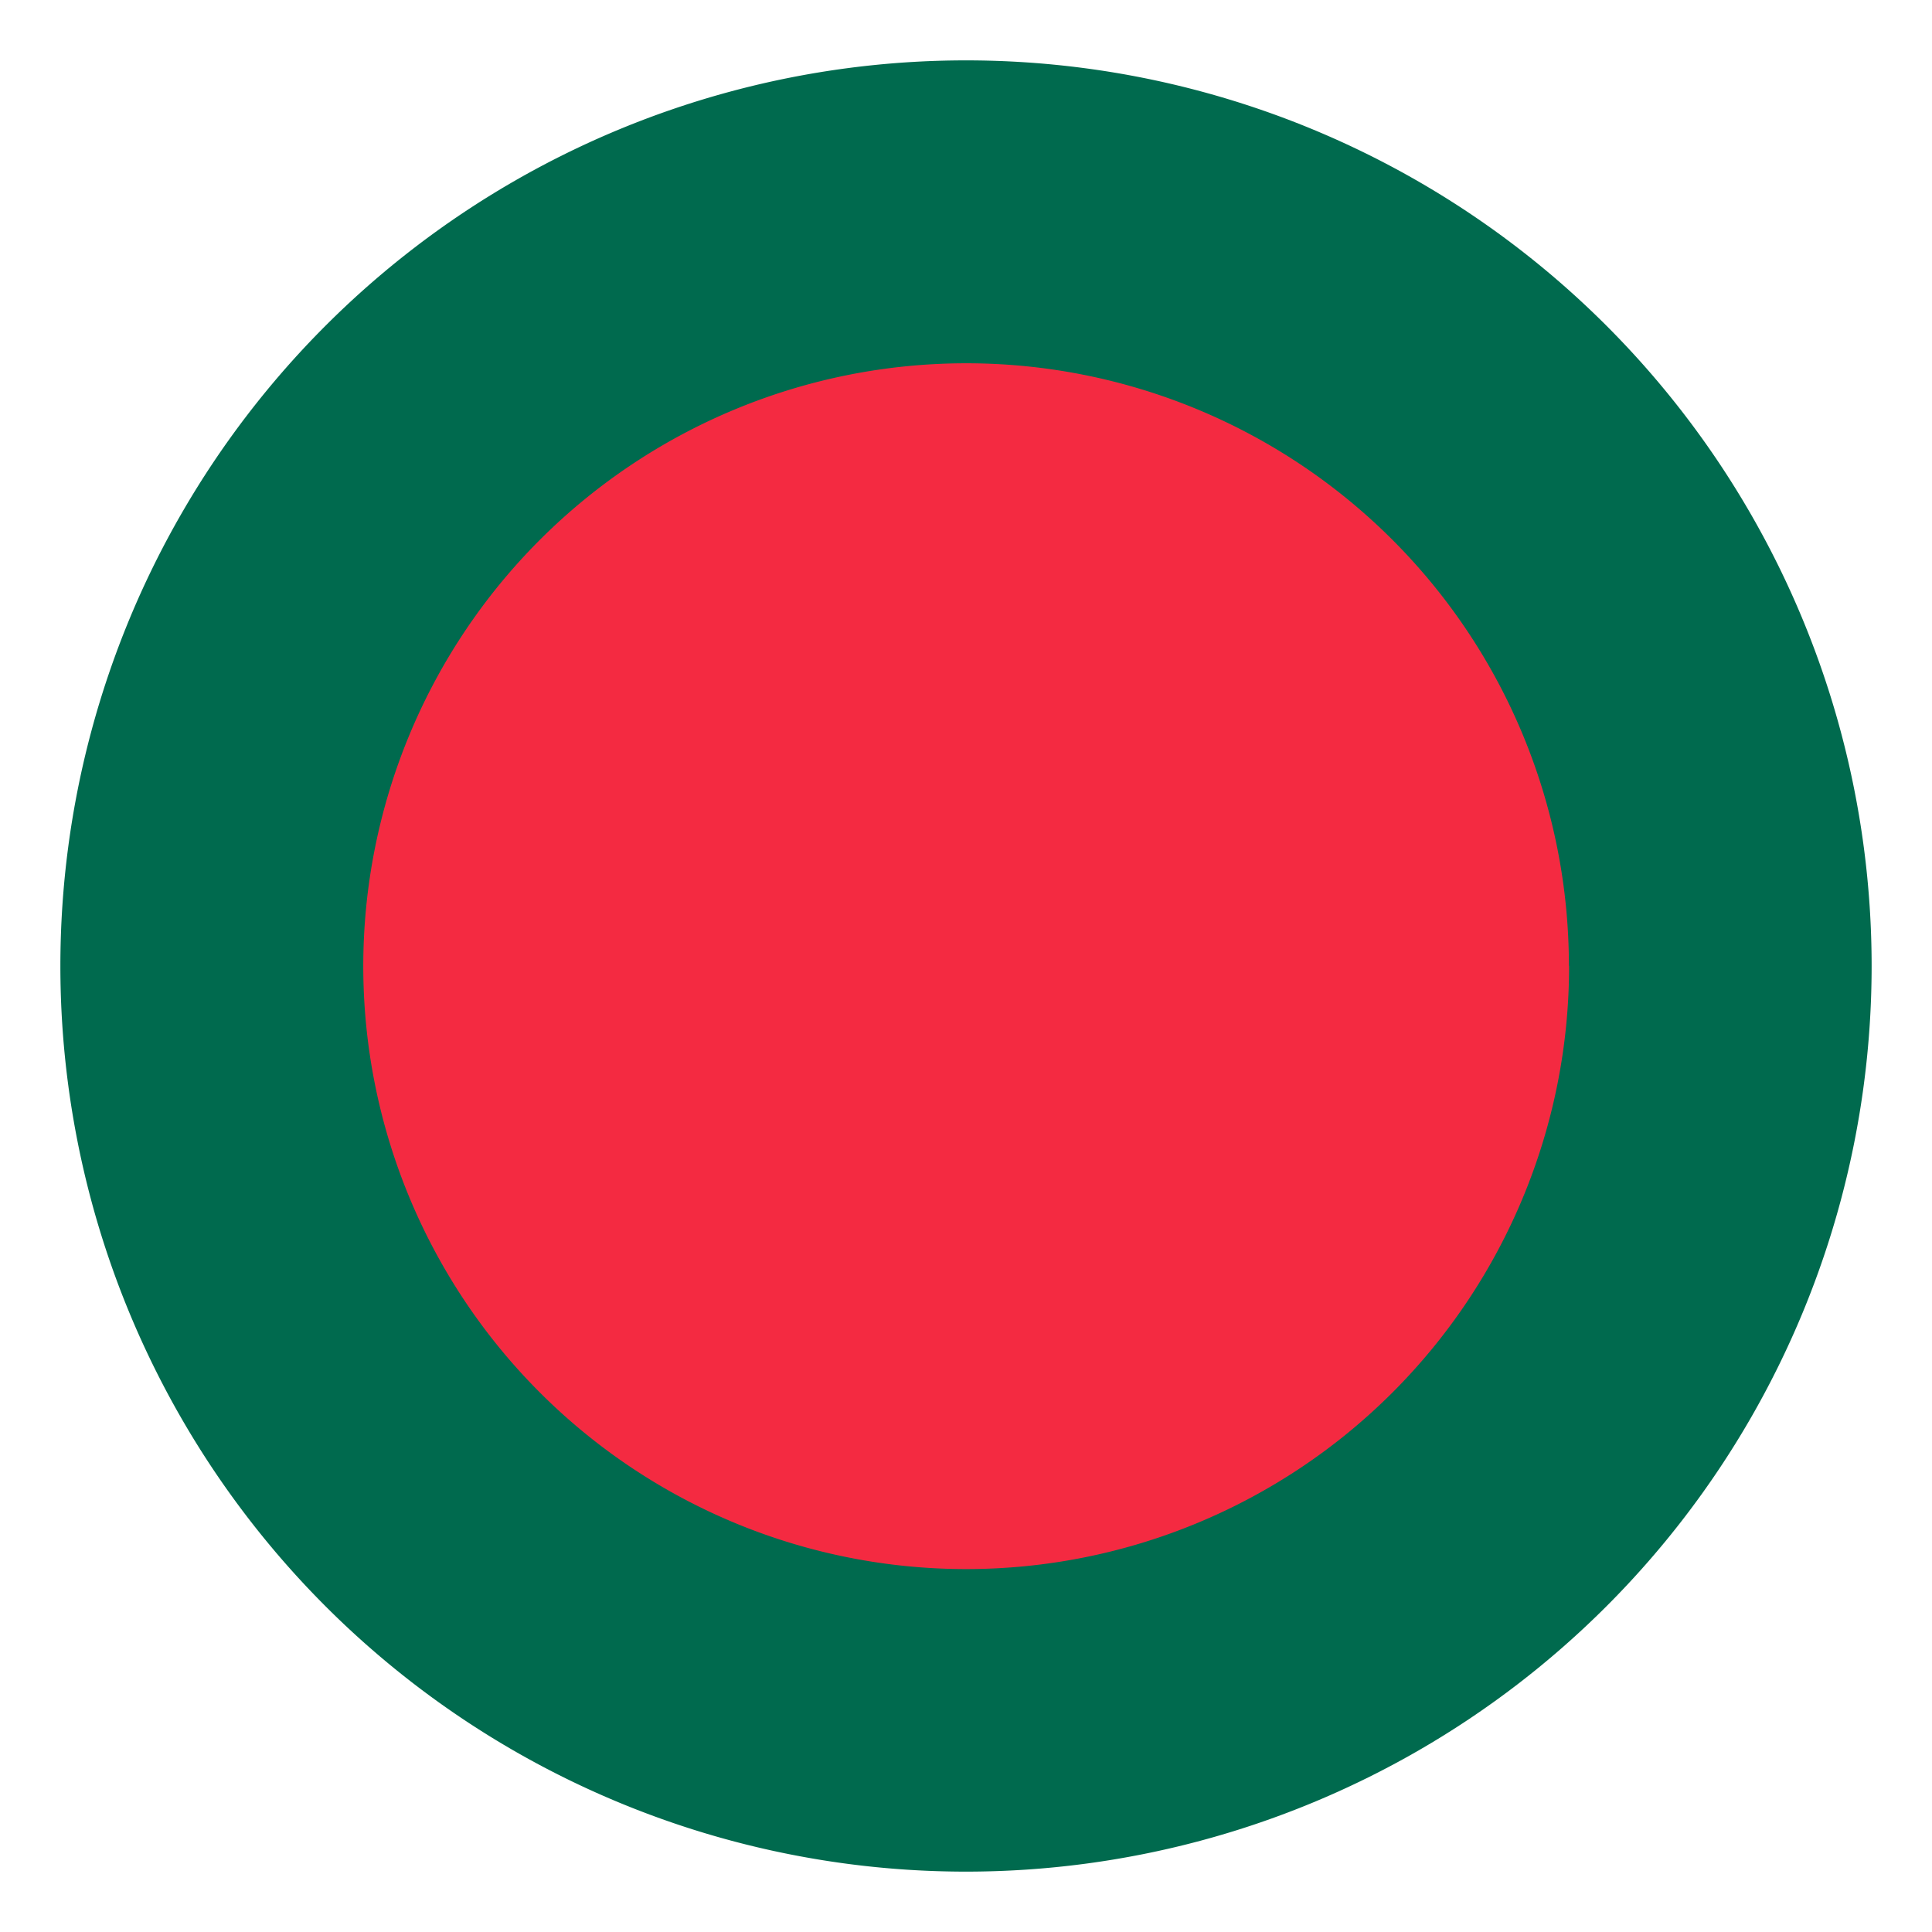 <svg xmlns="http://www.w3.org/2000/svg" viewBox="0 0 32 32"><defs><style>.a{fill:#006a4e;}.b{fill:#f42a41;}</style></defs><title>未标题-1</title><path class="a" d="M16,1h0A15,15,0,0,1,31,16h0A15,15,0,0,1,16,31h0A15,15,0,0,1,1,16H1A15,15,0,0,1,16,1Z"/><path class="b" d="M25.989,16A9.986,9.986,0,1,1,16,6.017h0a9.981,9.981,0,0,1,9.986,9.975Z"/></svg>